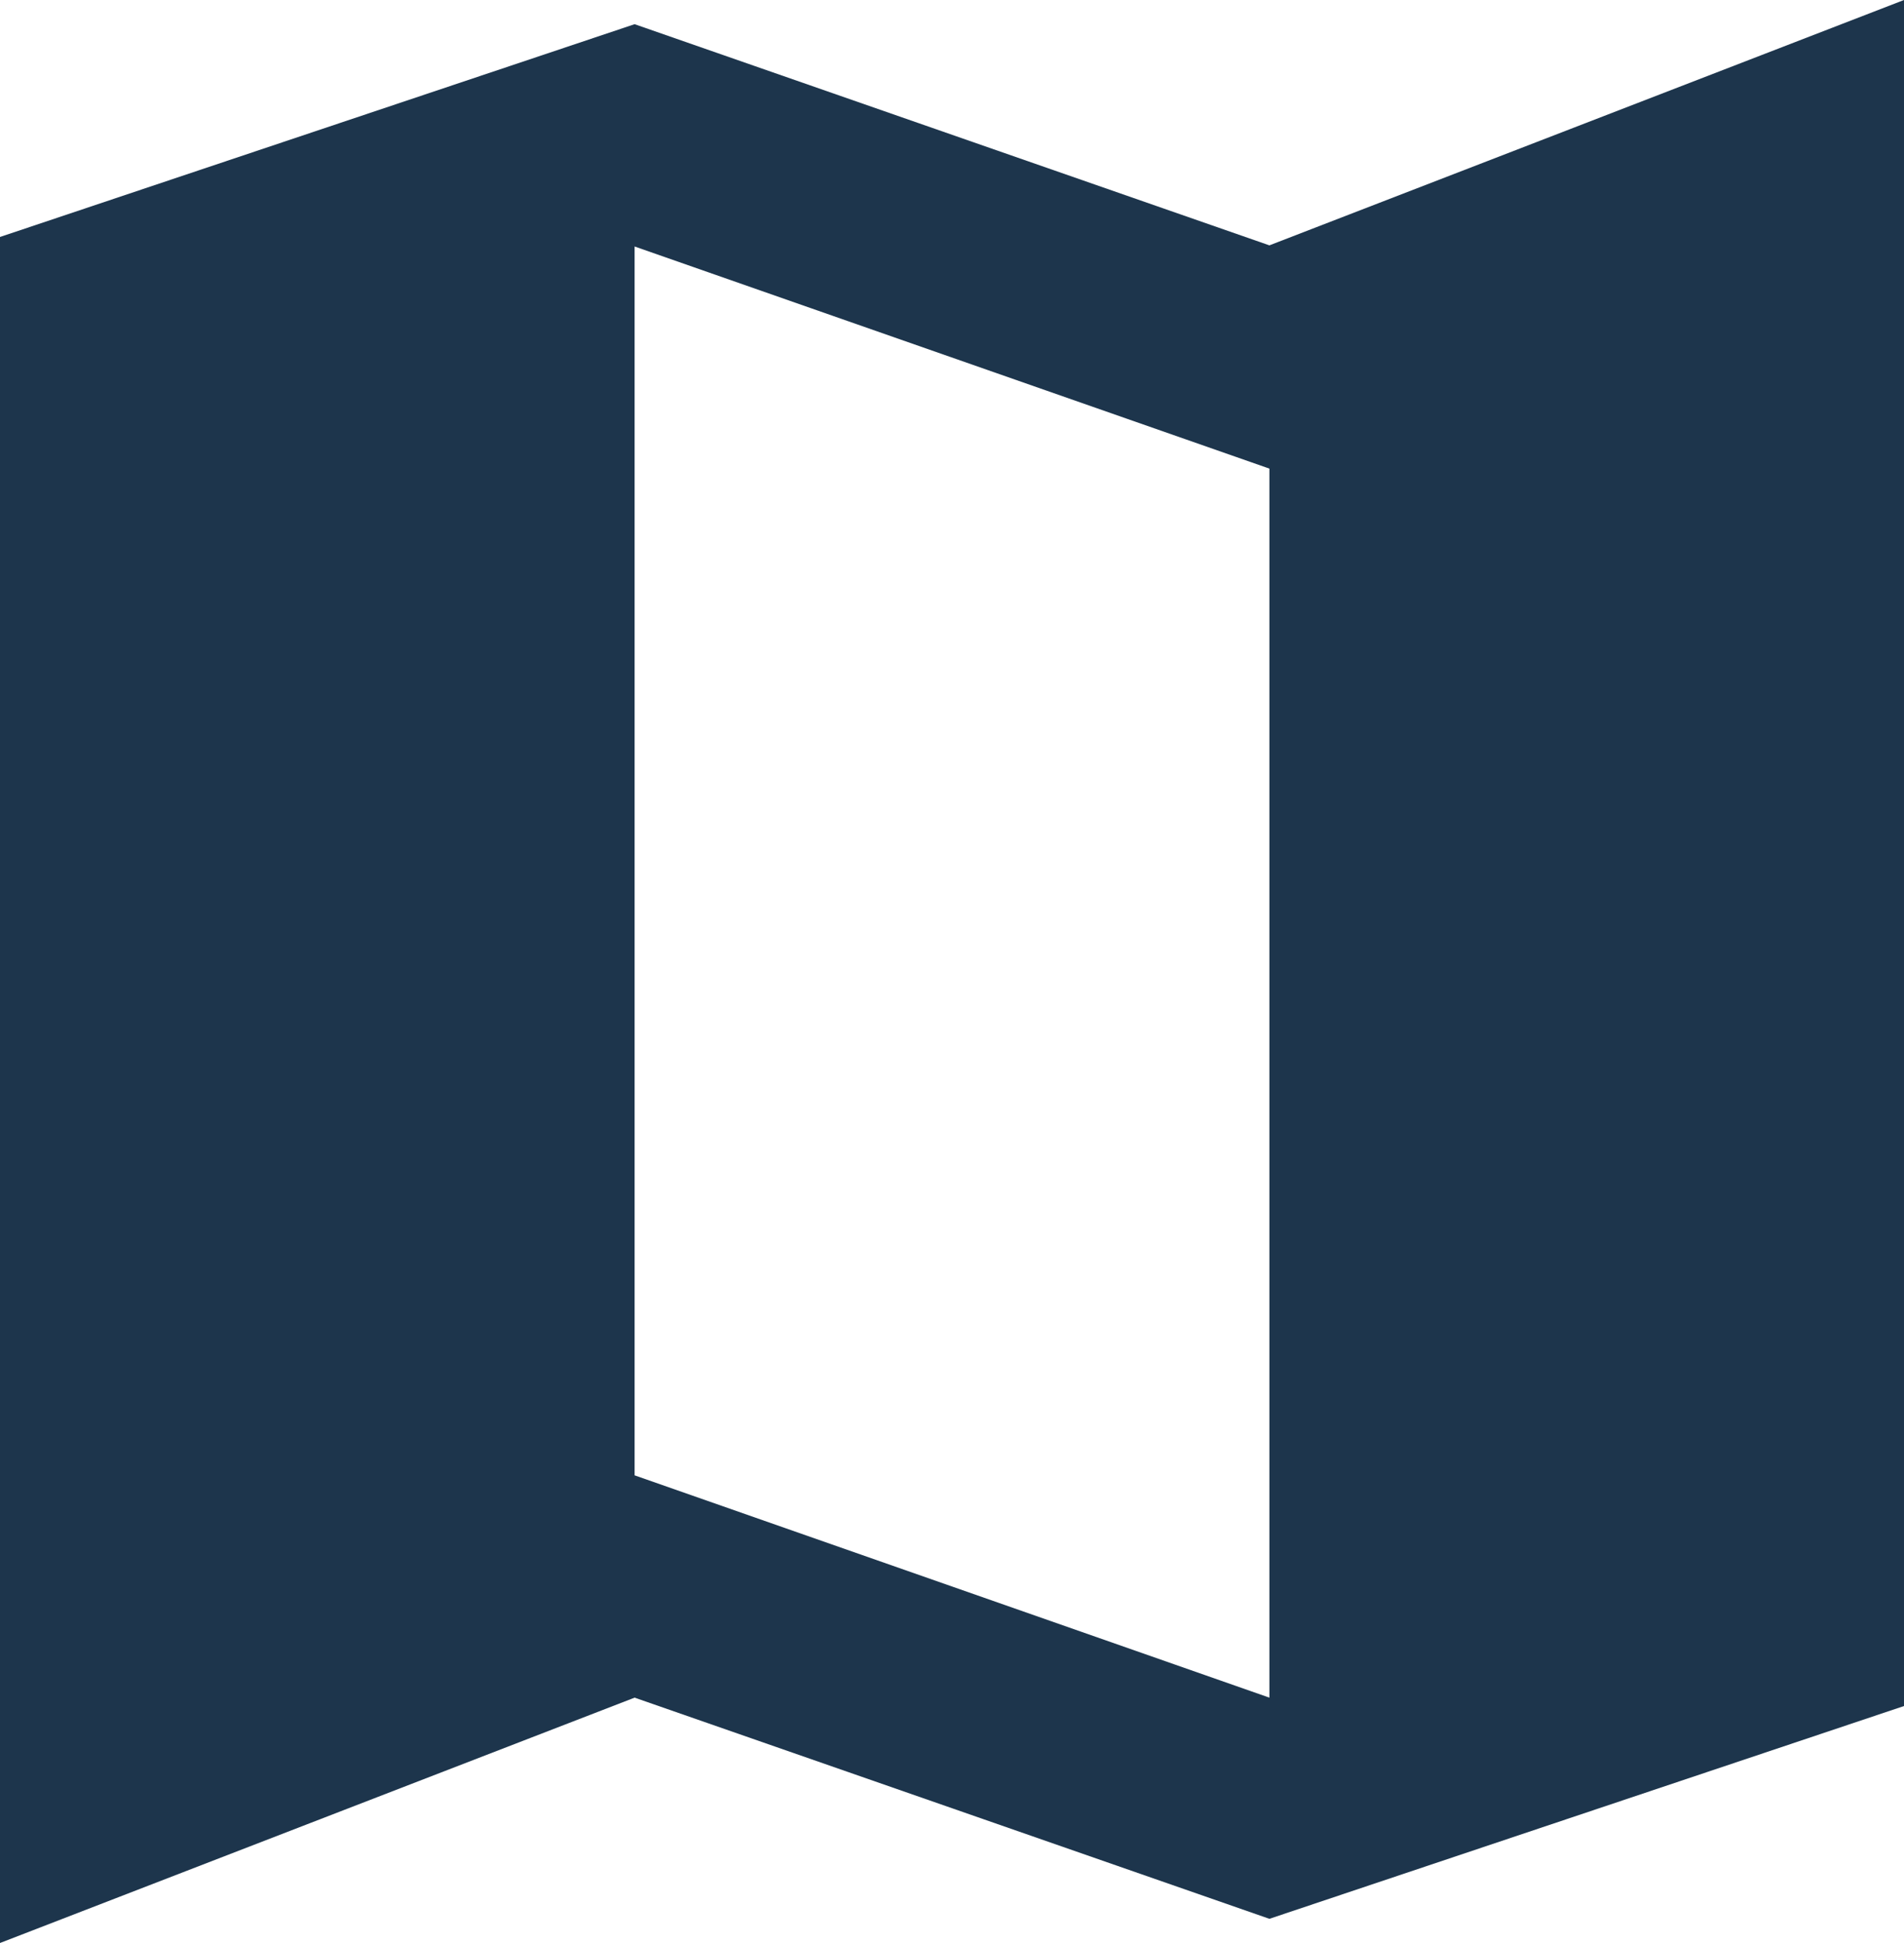 <?xml version="1.0" encoding="utf-8"?>
<svg id="Layer_1" data-name="Layer 1" xmlns="http://www.w3.org/2000/svg" viewBox="0 0 100 102"><defs><style>.cls-1{fill:#1d354c;}</style></defs><path id="Map_icon" data-name="Map icon" class="cls-1" d="M66.67,12.88,33.33,1.27,0,12.44V102L33.33,89.12l33.34,11.61L100,89.56V0Zm0,76.24L33.33,77.45V12.94L66.67,24.6Z"/></svg>
